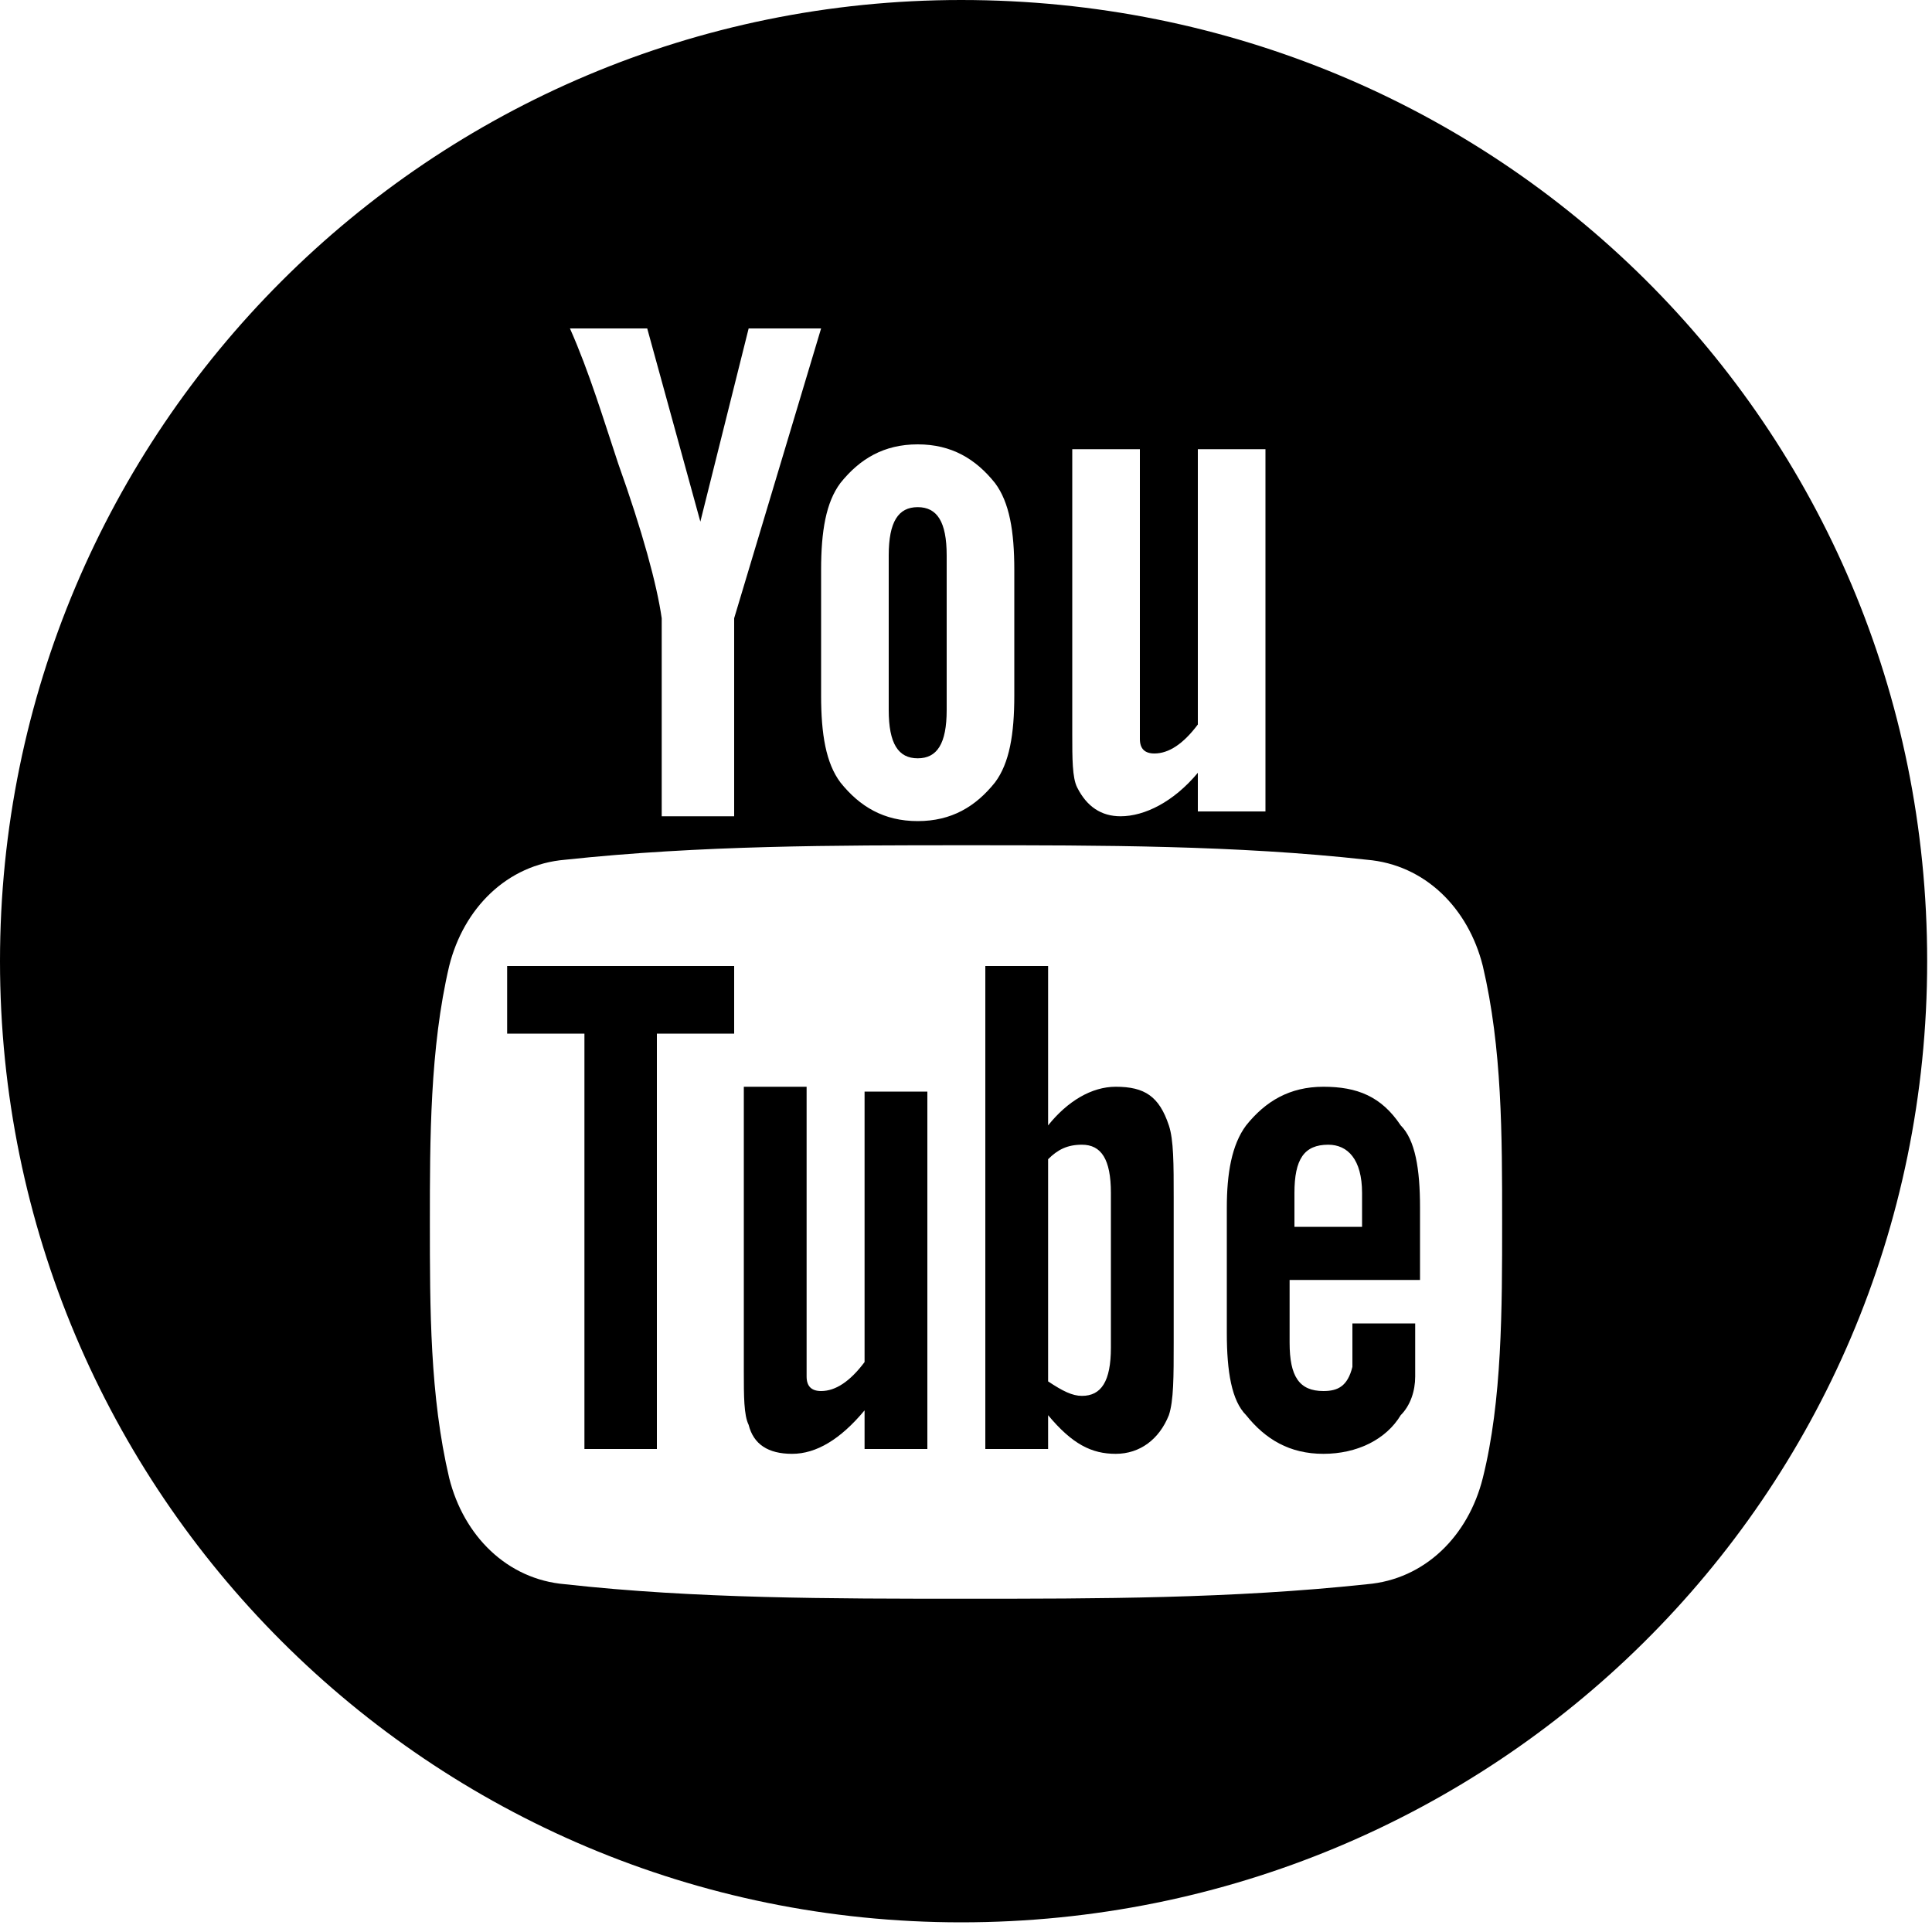 <svg xmlns="http://www.w3.org/2000/svg" viewBox="0 0 40 40"><path d="M10.5 21.4h1.6V30h1.5v-8.6h1.6V20h-4.7zm12.6 1.1c-.5 0-1 .3-1.4.8V20h-1.3v10h1.3v-.7c.5.6.9.8 1.4.8.5 0 .9-.3 1.1-.8.1-.3.1-.8.1-1.5v-3c0-.7 0-1.2-.1-1.5-.2-.6-.5-.8-1.1-.8zm-.1 5.4c0 .7-.2 1-.6 1-.2 0-.4-.1-.7-.3V24c.2-.2.4-.3.7-.3.4 0 .6.3.6 1v3.2zm-5.1.3c-.3.4-.6.6-.9.6-.2 0-.3-.1-.3-.3v-6h-1.3v5.9c0 .5 0 .9.1 1.1.1.4.4.6.9.6s1-.3 1.5-.9v.8h1.3v-7.4h-1.3v5.6zM19 15.7c.4 0 .6-.3.6-1v-3.2c0-.7-.2-1-.6-1-.4 0-.6.3-.6 1v3.2c0 .7.2 1 .6 1z"/><path d="M19.9 0C8.9 0 0 8.9 0 19.9s8.9 19.9 19.9 19.9 20-8.8 20-19.9S31 0 19.9 0zm2.3 9.3h1.4v6c0 .2.1.3.3.3.3 0 .6-.2.9-.6V9.3h1.4v7.5h-1.4V16c-.5.6-1.1.9-1.6.9-.4 0-.7-.2-.9-.6-.1-.2-.1-.6-.1-1.1V9.3zM17 11.8c0-.8.1-1.4.4-1.8.4-.5.9-.8 1.6-.8.7 0 1.2.3 1.6.8.3.4.4 1 .4 1.8v2.6c0 .8-.1 1.4-.4 1.8-.4.5-.9.8-1.6.8-.7 0-1.2-.3-1.6-.8-.3-.4-.4-1-.4-1.8v-2.6zm-3.6-5l1.1 4 1-4H17l-1.8 6v4.1h-1.5v-4.1c-.1-.7-.4-1.8-.9-3.2-.3-.9-.6-1.9-1-2.8h1.6zm17.3 23.8c-.3 1.2-1.2 2.1-2.4 2.2-2.8.3-5.6.3-8.3.3-2.8 0-5.6 0-8.3-.3-1.2-.1-2.1-1-2.4-2.2-.4-1.7-.4-3.5-.4-5.3 0-1.7 0-3.6.4-5.3.3-1.2 1.2-2.1 2.4-2.2 2.8-.3 5.6-.3 8.3-.3 2.8 0 5.6 0 8.3.3 1.2.1 2.1 1 2.4 2.2.4 1.7.4 3.5.4 5.3 0 1.8 0 3.7-.4 5.3z"/><path d="M27.4 22.5c-.7 0-1.2.3-1.6.8-.3.4-.4 1-.4 1.7v2.6c0 .8.1 1.4.4 1.7.4.5.9.8 1.6.8.7 0 1.3-.3 1.6-.8.2-.2.3-.5.3-.8v-1.1H28v.9c-.1.4-.3.5-.6.5-.5 0-.7-.3-.7-1v-1.3h2.7V25c0-.8-.1-1.4-.4-1.7-.4-.6-.9-.8-1.6-.8zm.7 2.9h-1.3v-.7c0-.7.2-1 .7-1 .4 0 .7.3.7 1v.7z"/></svg>